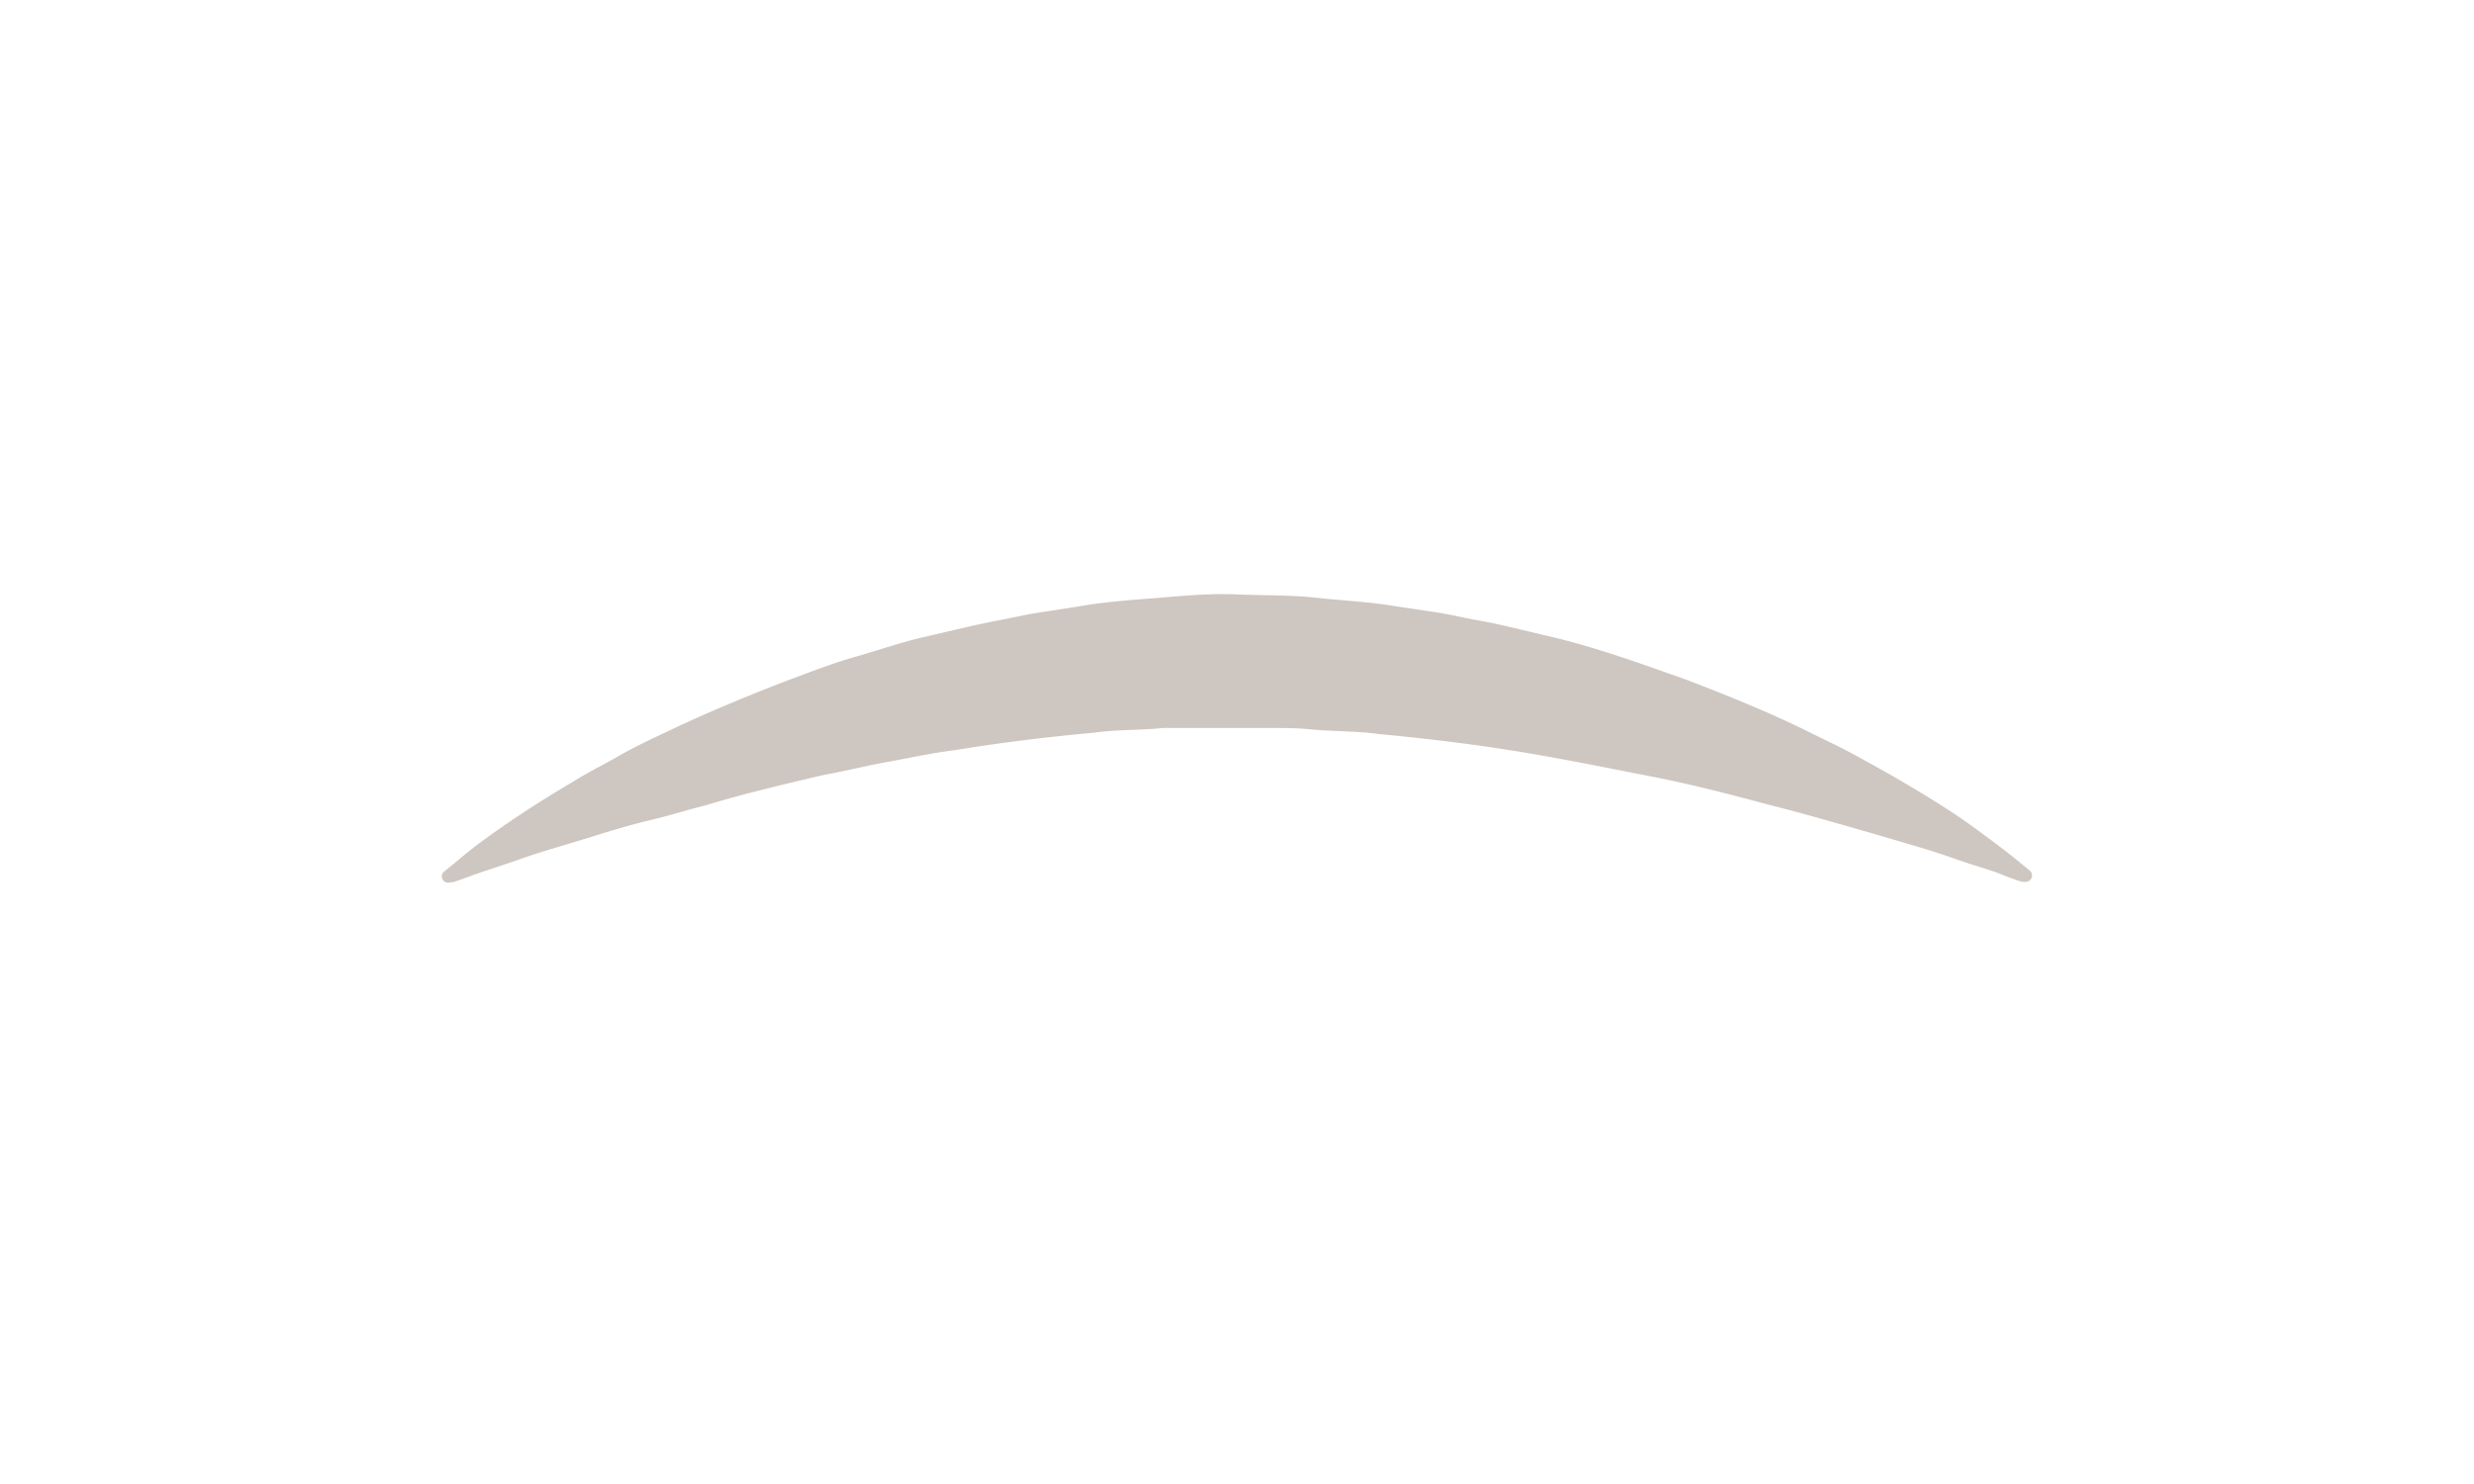 <svg id="Layer_1" data-name="Layer 1" xmlns="http://www.w3.org/2000/svg" viewBox="0 0 150 90"><defs><style>.cls-1{fill:#cec6c0;}</style></defs><title>profile_icons</title><path class="cls-1" d="M123.09,52.82l-0.89-.73c-0.58-.47-1.49-1.16-2.65-2s-2.61-1.75-4.31-2.74c-0.85-.5-1.76-1-2.74-1.54s-2-1-3.11-1.56c-2.18-1.06-4.61-2.06-7.21-3.05-1.31-.46-2.66-0.95-4-1.39s-2.82-.89-4.3-1.23-3-.75-4.51-1c-0.77-.15-1.53-0.33-2.32-0.45l-2.36-.35c-1.57-.28-3.19-0.34-4.79-0.52s-3.21-.14-4.88-0.21-3.2.08-4.82,0.21-3.24.24-4.81,0.52L63,37.15c-0.78.12-1.55,0.3-2.32,0.45-1.54.28-3,.66-4.51,1s-2.89.83-4.3,1.23-2.74.93-4,1.39c-2.6,1-5,2-7.21,3.05-1.1.52-2.14,1-3.11,1.56s-1.89,1-2.74,1.54c-1.7,1-3.14,1.93-4.31,2.74s-2.06,1.48-2.65,2l-0.91.74a0.38,0.38,0,0,0,.36.66l0.15,0s0.41-.13,1.13-0.4,1.81-.6,3.14-1.07,3-.92,4.82-1.5c0.92-.28,1.9-0.57,3-0.83s2.11-.59,3.25-0.87C45,48.16,47.39,47.6,49.93,47c1.29-.23,2.58-0.56,3.92-0.8s2.68-.54,4.07-0.71c2.75-.45,5.59-0.8,8.45-1.06,1.47-.2,2.75-0.13,4.13-0.28l0.51,0h0.6l1.2,0,2.27,0h1l1.08,0c0.72,0,1.44,0,2.16.07,1.44,0.15,2.88.1,4.31,0.3,2.86,0.27,5.69.61,8.44,1.06s5.43,1,8,1.5,5,1.14,7.23,1.74c1.13,0.28,2.21.58,3.24,0.87s2,0.57,2.94.84c1.85,0.55,3.5,1,4.84,1.48s2.39,0.75,3.14,1.06,1.15,0.41,1.15.41l0.14,0A0.39,0.39,0,0,0,123.09,52.82Z"/></svg>